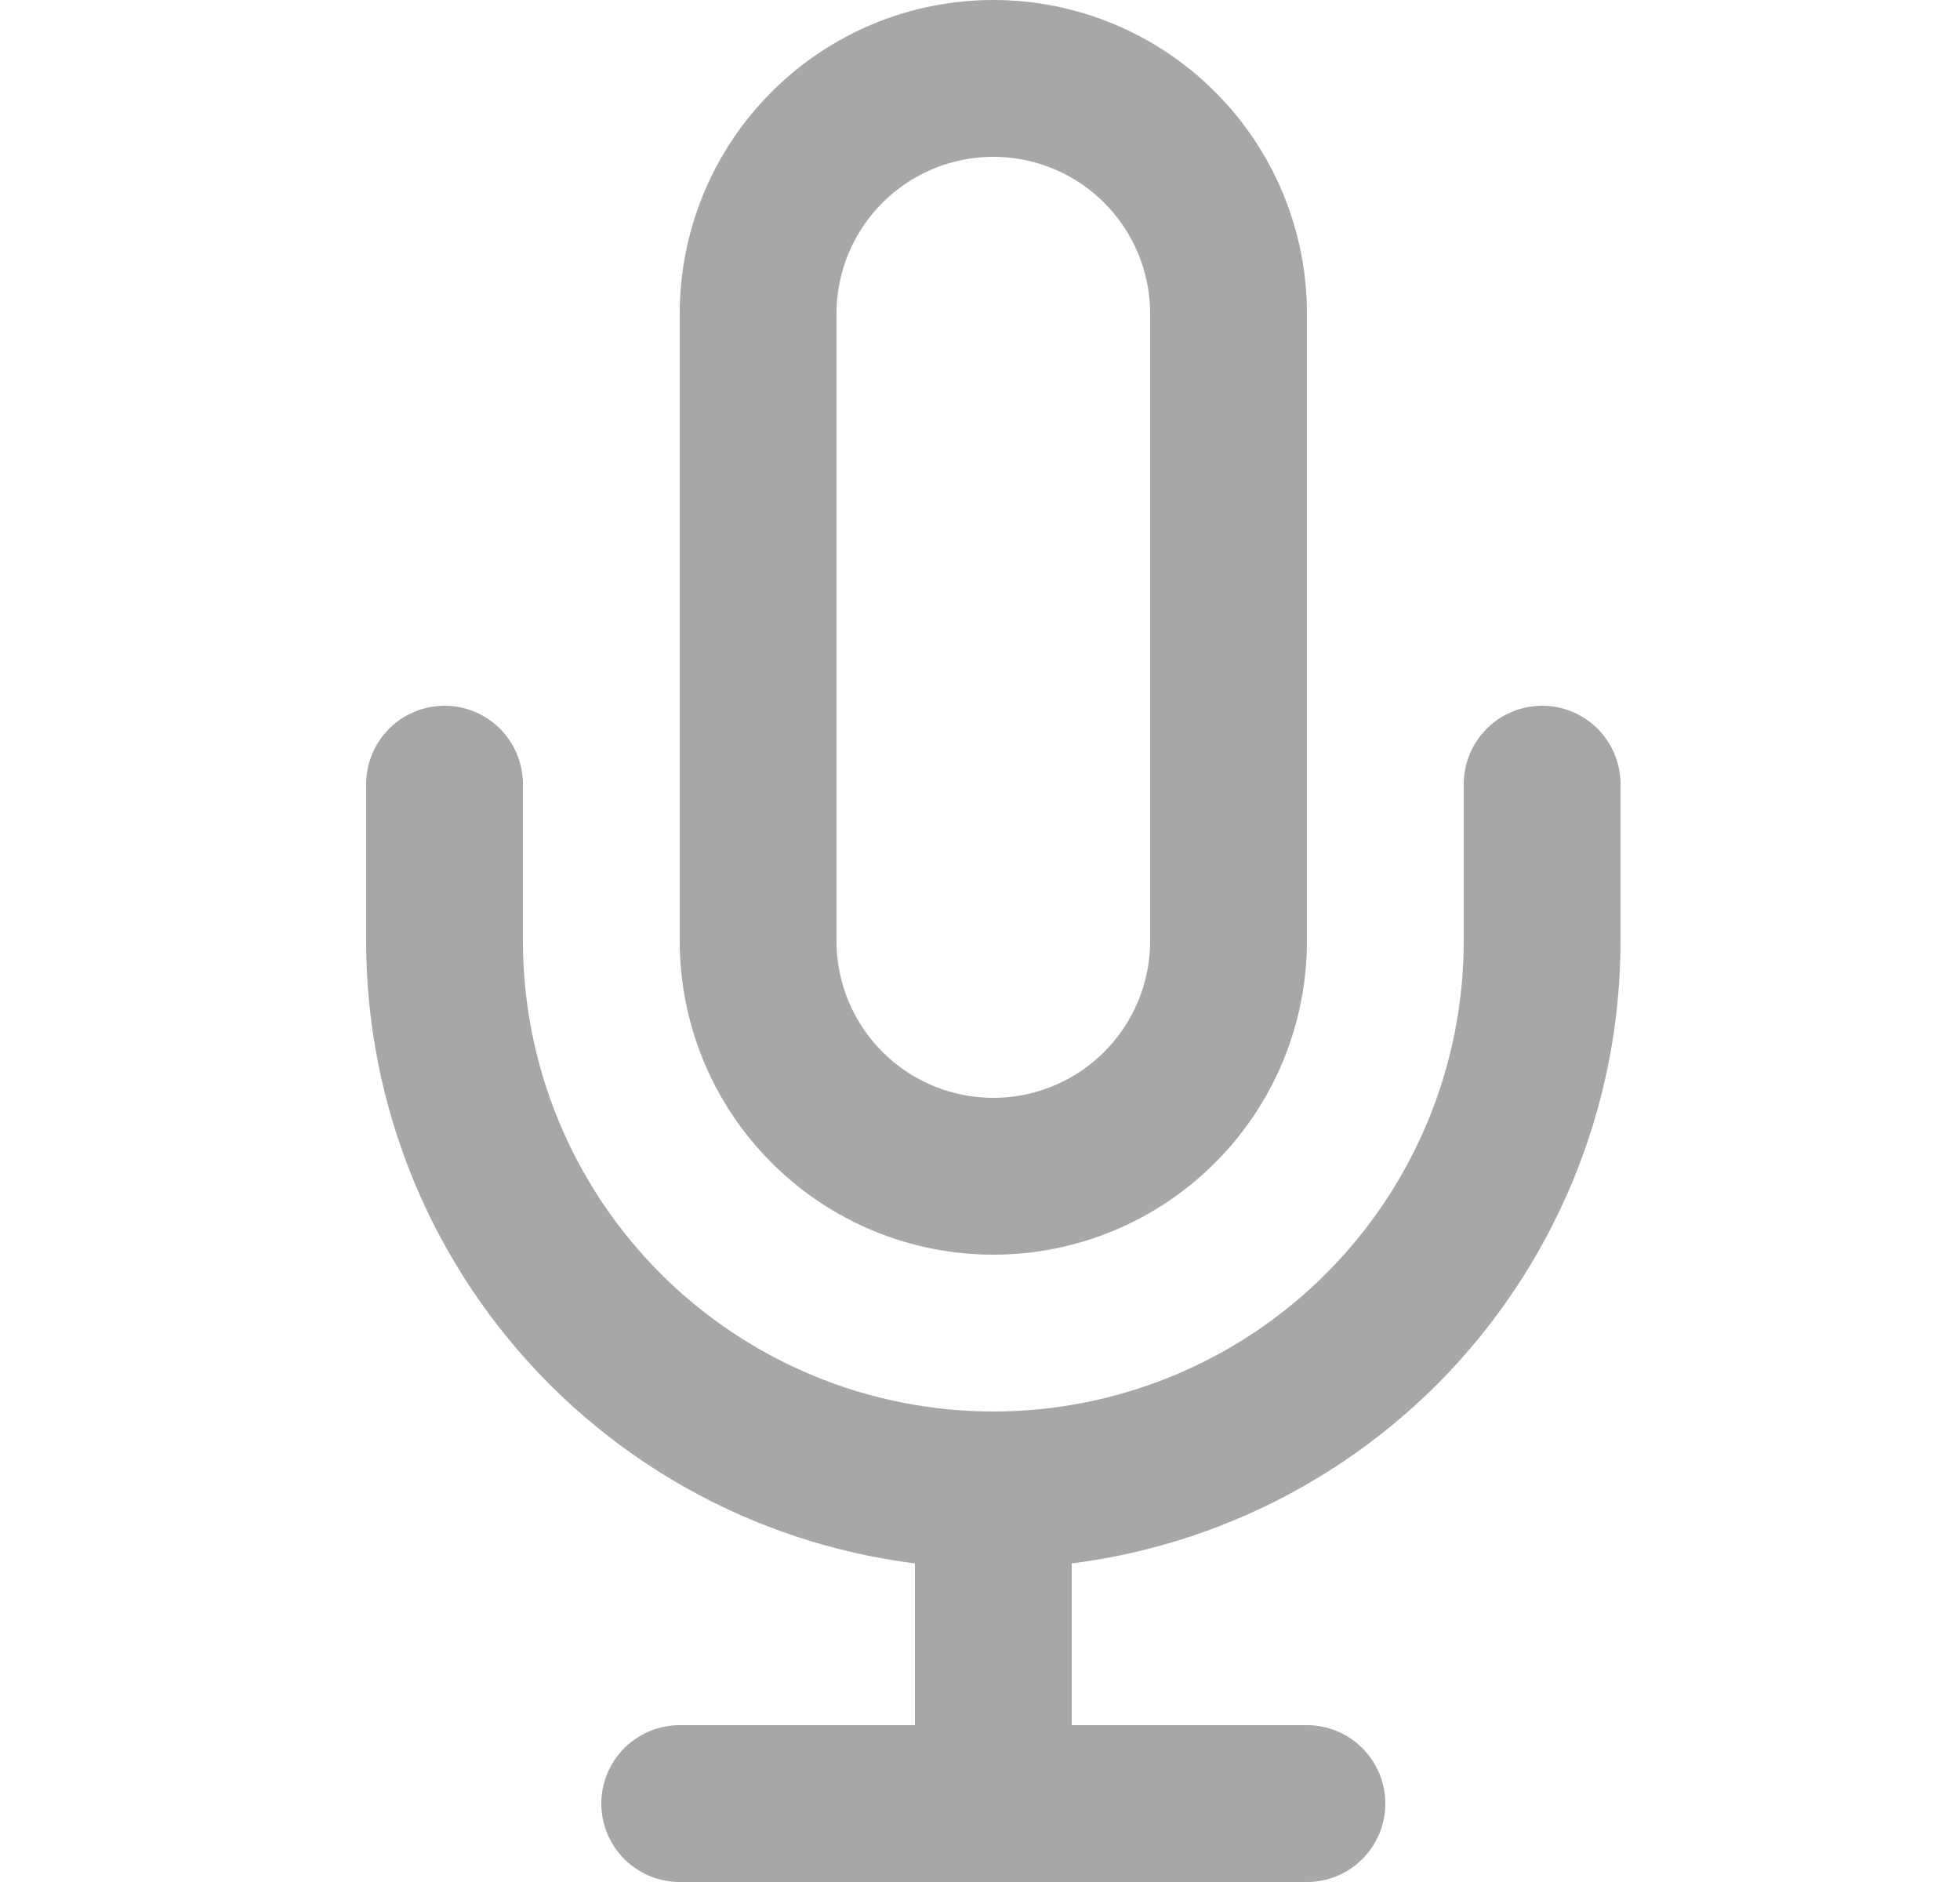 <svg width="25" height="24" viewBox="0 0 25 24" fill="none" xmlns="http://www.w3.org/2000/svg">
<path d="M12.67 1C11.874 1 11.111 1.316 10.549 1.879C9.986 2.441 9.67 3.204 9.67 4V12C9.67 12.796 9.986 13.559 10.549 14.121C11.111 14.684 11.874 15 12.67 15C13.466 15 14.229 14.684 14.791 14.121C15.354 13.559 15.67 12.796 15.67 12V4C15.67 3.204 15.354 2.441 14.791 1.879C14.229 1.316 13.466 1 12.67 1Z" stroke="#A8A7A7" stroke-width="2" stroke-linecap="round" stroke-linejoin="round"/>
<path d="M19.67 10V12C19.67 13.857 18.932 15.637 17.62 16.95C16.307 18.262 14.526 19 12.67 19C10.813 19 9.033 18.262 7.72 16.95C6.407 15.637 5.67 13.857 5.67 12V10" stroke="#A8A7A7" stroke-width="2" stroke-linecap="round" stroke-linejoin="round"/>
<path d="M12.67 19V23" stroke="#A8A7A7" stroke-width="2" stroke-linecap="round" stroke-linejoin="round"/>
<path d="M8.67 23H16.67" stroke="#A8A7A7" stroke-width="2" stroke-linecap="round" stroke-linejoin="round"/>
</svg>

